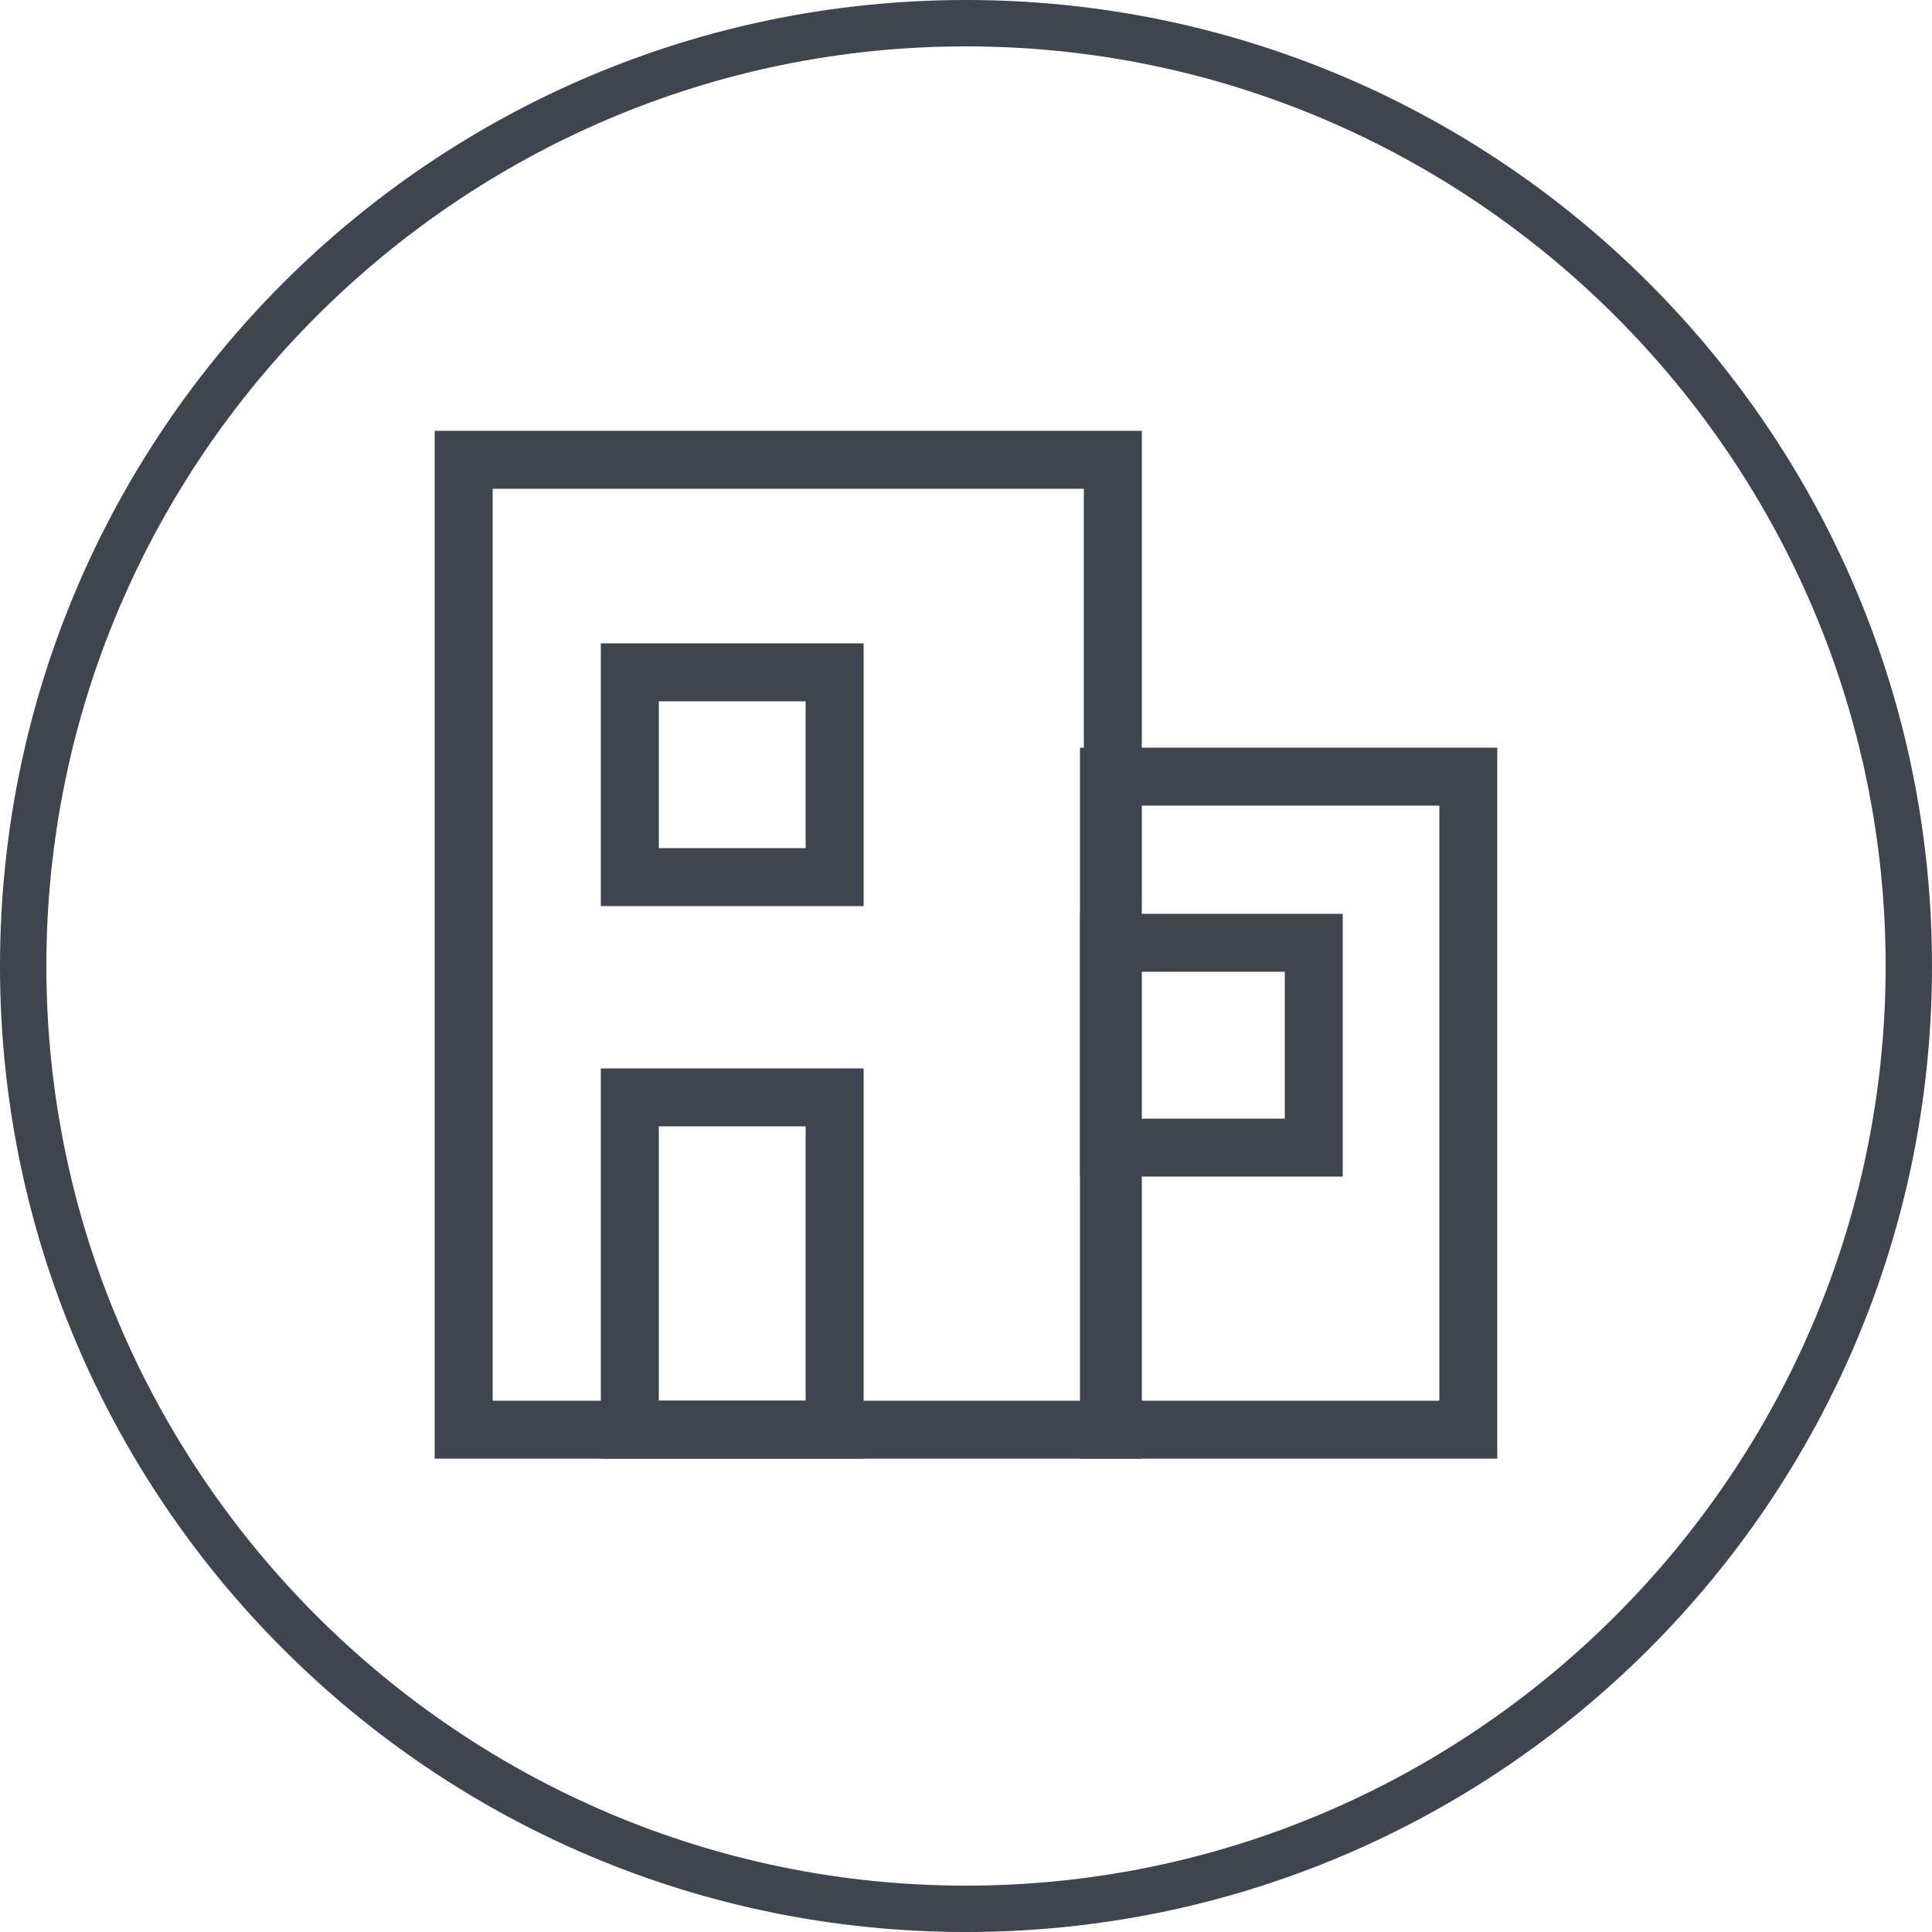 <?xml version="1.0" encoding="utf-8"?>
<!-- Generator: Adobe Illustrator 27.1.1, SVG Export Plug-In . SVG Version: 6.00 Build 0)  -->
<svg version="1.1" id="Calque_1" xmlns="http://www.w3.org/2000/svg" xmlns:xlink="http://www.w3.org/1999/xlink" x="0px" y="0px"
	 viewBox="0 0 50 50" style="enable-background:new 0 0 50 50;" xml:space="preserve">
<style type="text/css">
	.st0{fill:#40444E;}
	.st1{fill:none;stroke:#40444E;stroke-width:1.5;stroke-miterlimit:10;}
</style>
<g id="fondBulle">
</g>
<path class="st0" d="M25,0C11.2,0,0,11.2,0,25c0,13.8,11.2,25,25,25s25-11.2,25-25C50,11.2,38.8,0,25,0z M25,48.8
	C11.9,48.8,1.2,38.1,1.2,25C1.2,11.9,11.9,1.2,25,1.2S48.8,11.9,48.8,25C48.8,38.1,38.1,48.8,25,48.8z"/>
<rect x="12" y="11.9" class="st1" width="16.8" height="25.1"/>
<rect x="28.7" y="20.1" class="st1" width="9.3" height="16.9"/>
<rect x="16.3" y="17.4" class="st1" width="5.3" height="5.3"/>
<rect x="28.7" y="24.4" class="st1" width="5.3" height="5.3"/>
<rect x="16.3" y="28.4" class="st1" width="5.3" height="8.6"/>
</svg>
